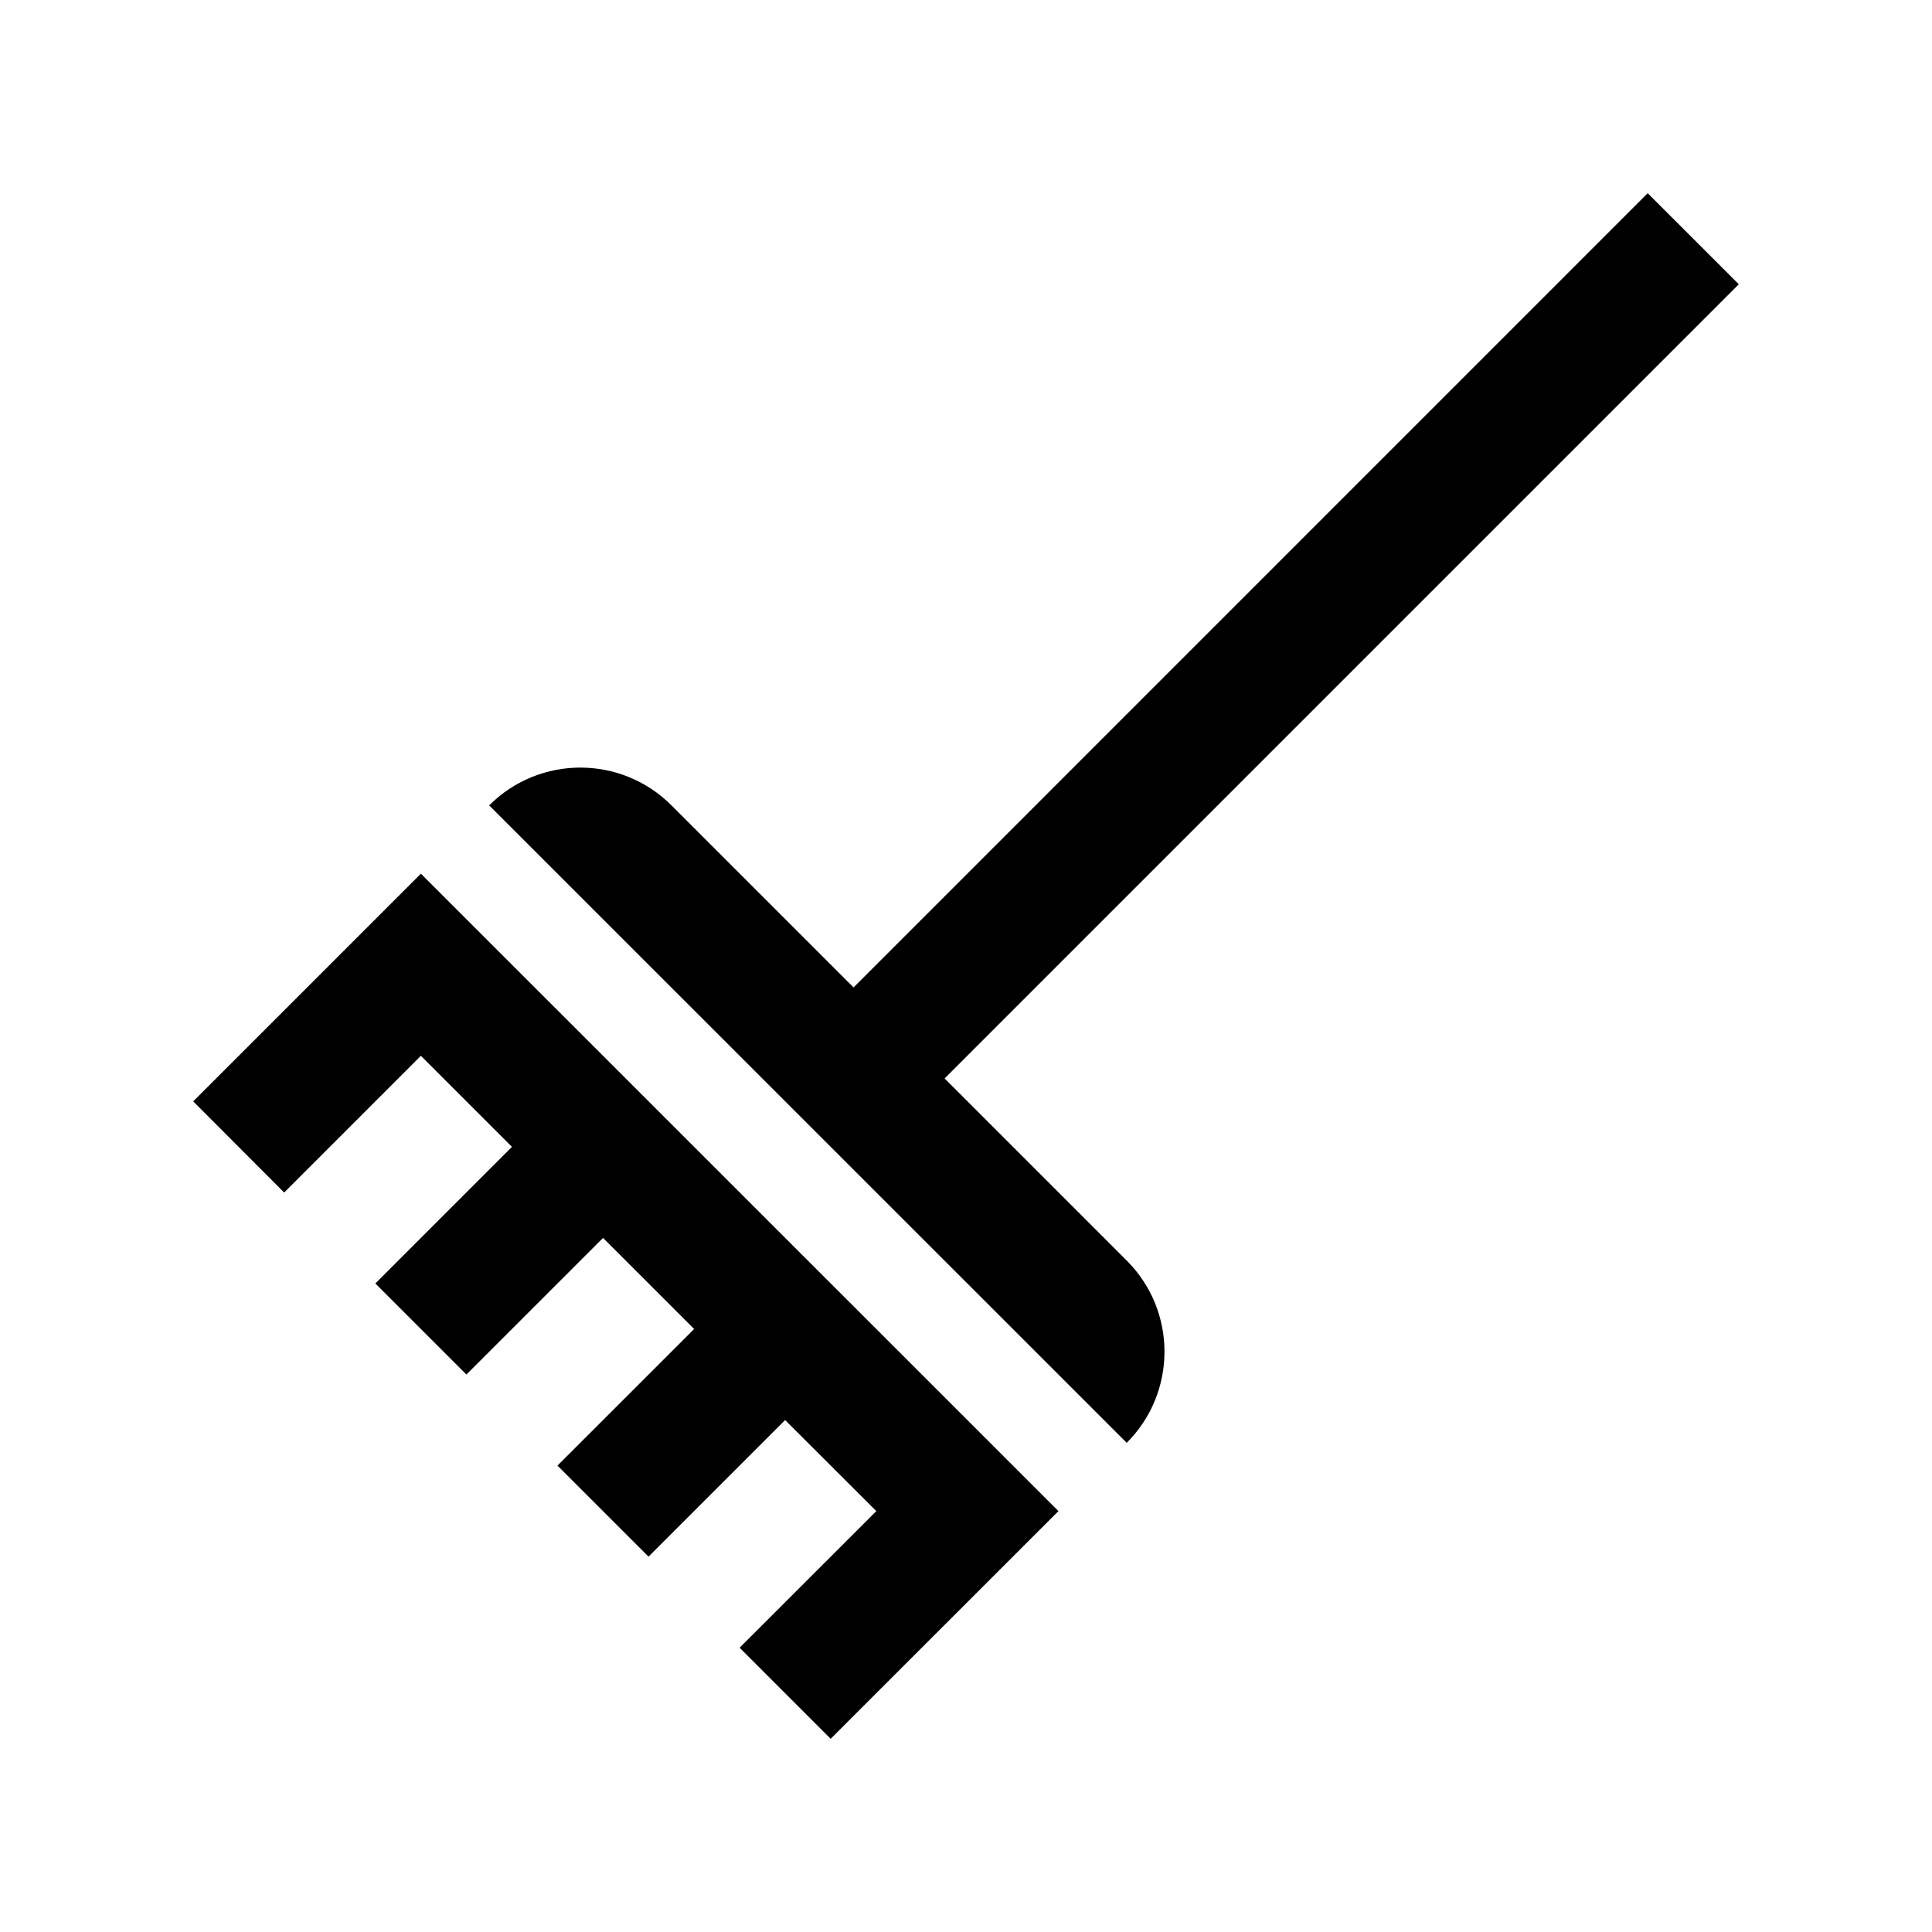 <?xml version="1.0" ?><!DOCTYPE svg  PUBLIC '-//W3C//DTD SVG 1.0//EN'  'http://www.w3.org/TR/2001/REC-SVG-20010904/DTD/svg10.dtd'><!-- Скачано с сайта svg4.ru / Downloaded from svg4.ru -->
<svg fill="#000000" width="800px" height="800px" viewBox="0 0 100 100" enable-background="new 0 0 100 100" id="Layer_1" version="1.0" xml:space="preserve" xmlns="http://www.w3.org/2000/svg" xmlns:xlink="http://www.w3.org/1999/xlink"><path d="M58.326,65.254l-9.433-9.434L90,14.714L85.285,10L44.18,51.109l-9.427-9.426c-2.604-2.604-6.826-2.604-9.434,0.003  l33,32.994C60.924,72.076,60.924,67.857,58.326,65.254z"/><polygon points="54.785,78.215 21.785,45.221 10,57.006 14.708,61.725 21.785,54.648 26.498,59.361 19.428,66.432 24.141,71.145   31.214,64.074 35.928,68.789 28.855,75.859 33.568,80.572 40.638,73.502 45.358,78.215 38.282,85.285 42.995,90 "/></svg>